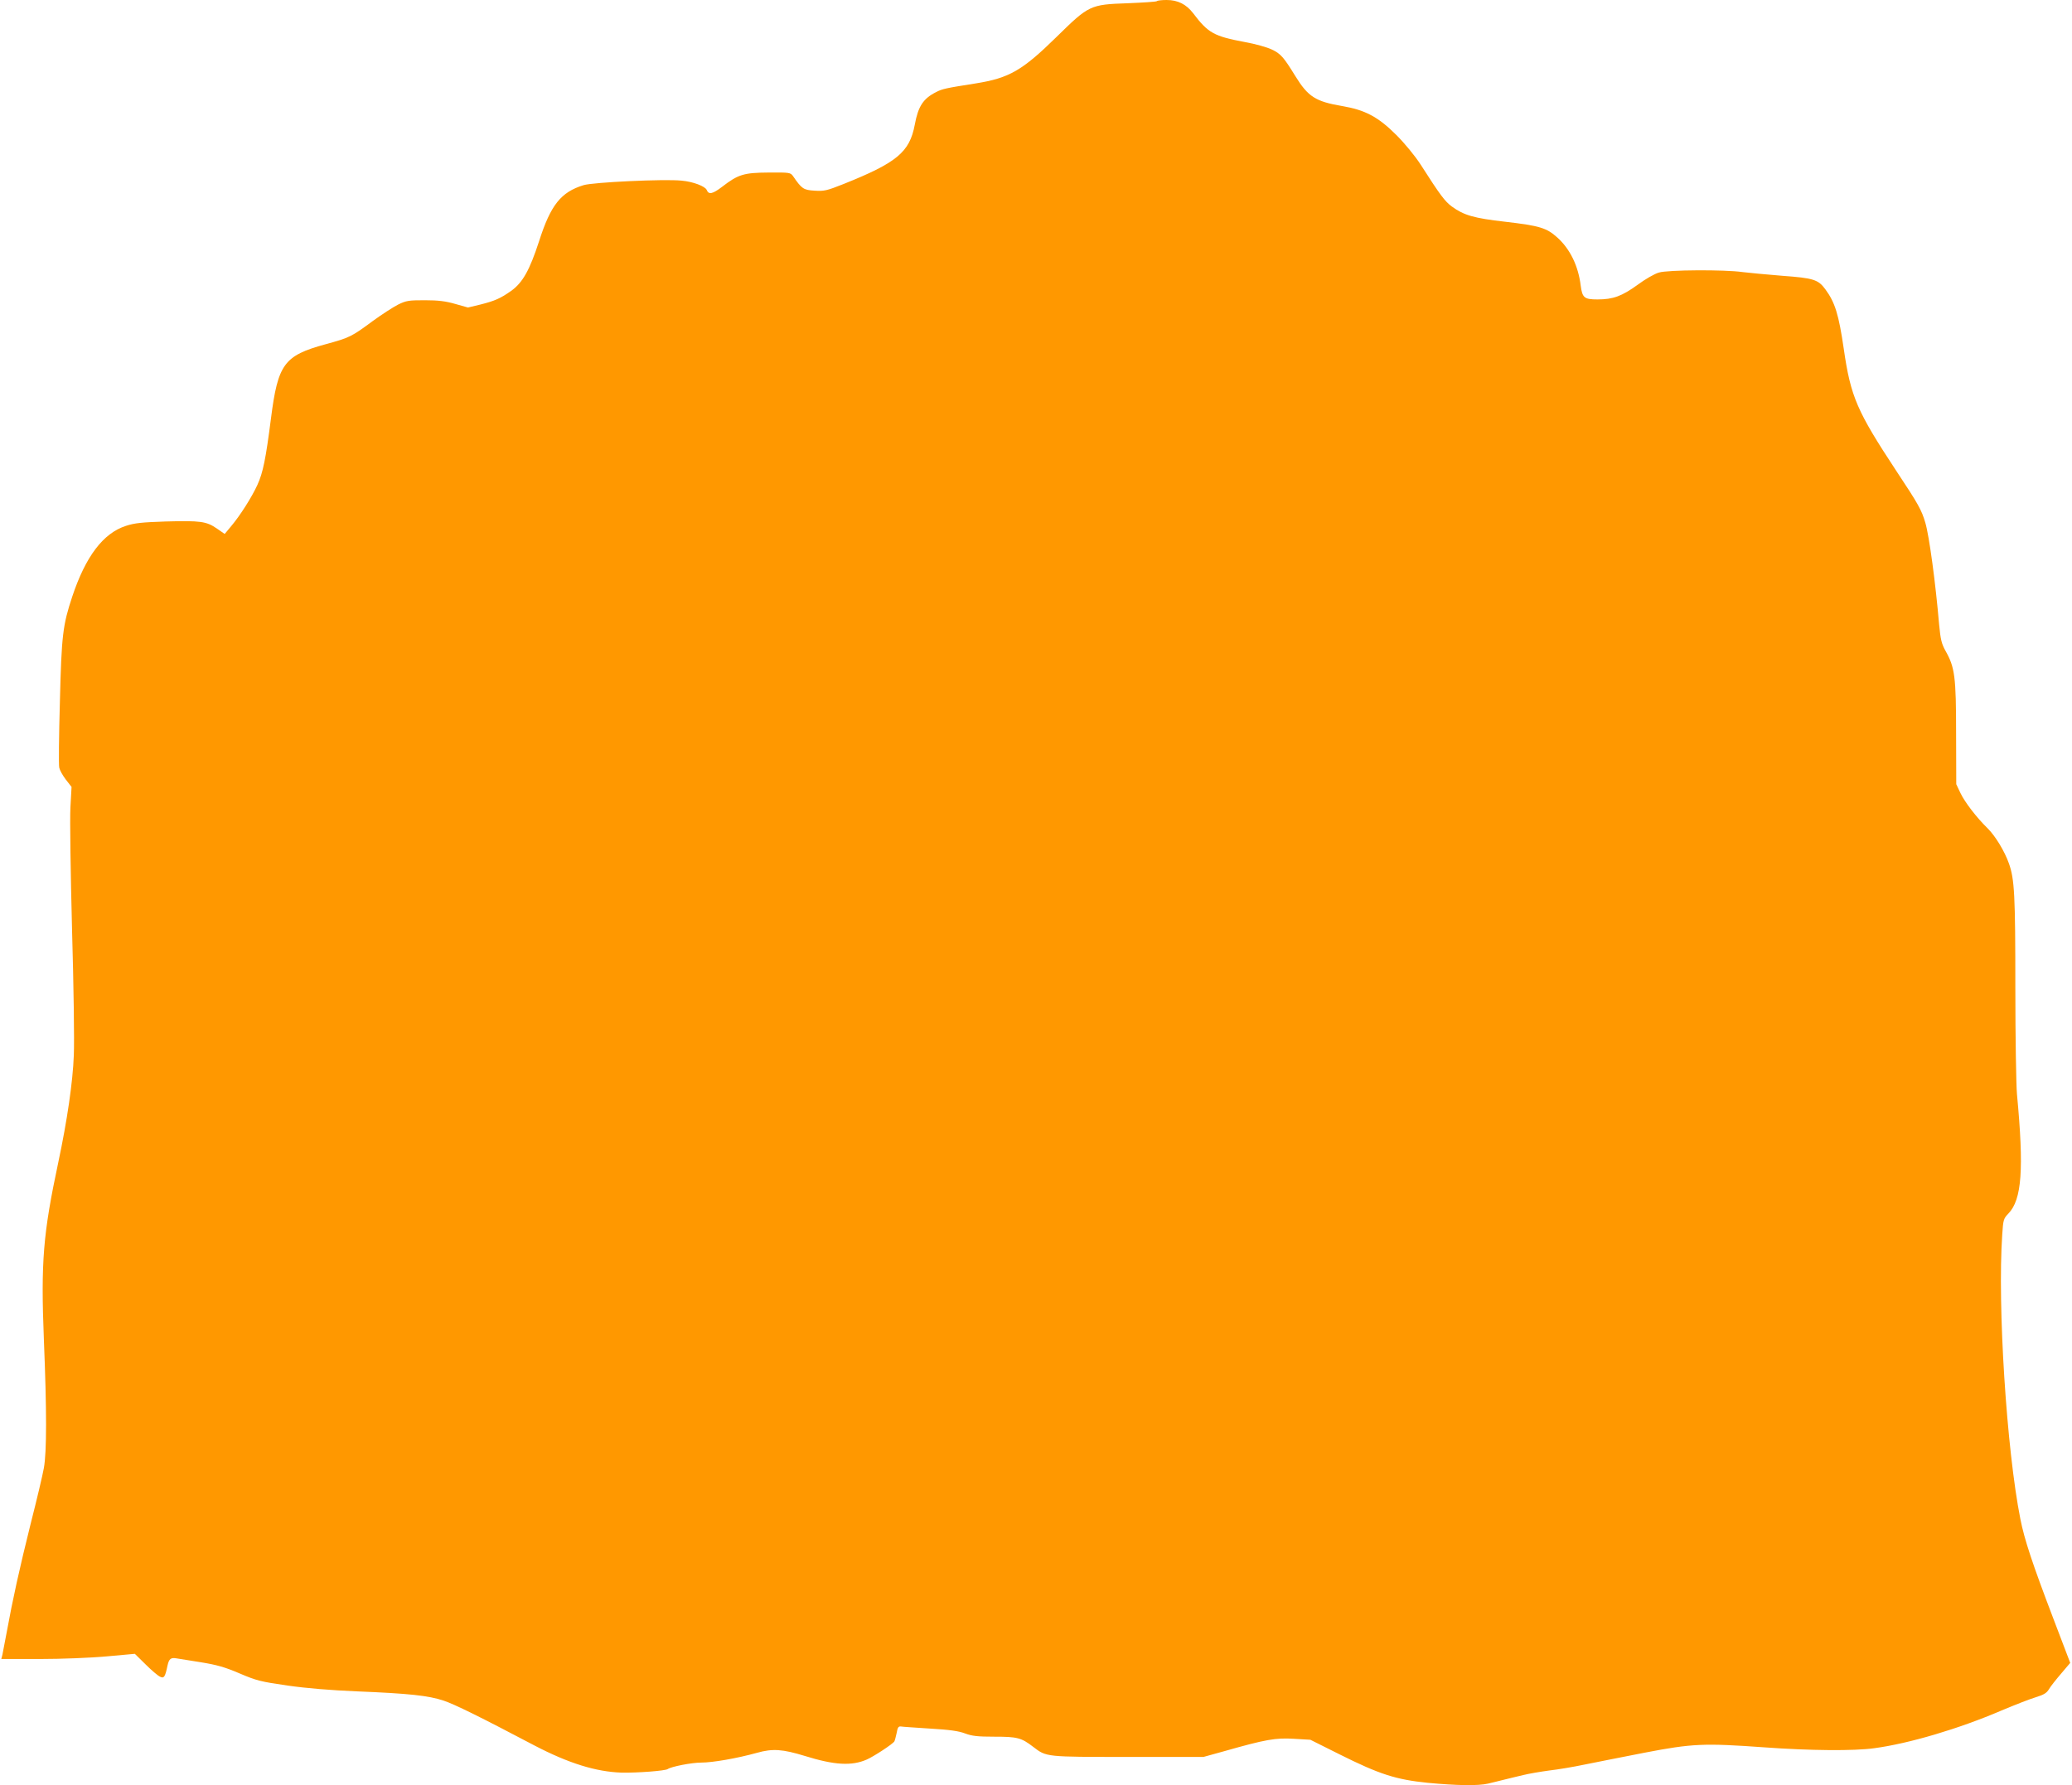 <?xml version="1.0" standalone="no"?>
<!DOCTYPE svg PUBLIC "-//W3C//DTD SVG 20010904//EN"
 "http://www.w3.org/TR/2001/REC-SVG-20010904/DTD/svg10.dtd">
<svg version="1.0" xmlns="http://www.w3.org/2000/svg"
 width="1280pt" height="1103pt" viewBox="0 0 1280 1103"
 preserveAspectRatio="xMidYMid meet">
<g transform="translate(0,1103) scale(0.1,-0.1)"
fill="#ff9800" stroke="none">
<path d="M7147 11023 c-4 -4 -85 -9 -180 -13 -234 -8 -240 -12 -441 -209 -210
-206 -291 -253 -496 -286 -190 -30 -209 -34 -247 -54 -80 -40 -111 -88 -132
-202 -32 -169 -110 -234 -440 -366 -103 -41 -120 -45 -179 -41 -68 4 -79 11
-133 90 -16 22 -21 23 -150 22 -154 -1 -188 -11 -288 -88 -59 -45 -83 -50 -95
-20 -9 23 -85 52 -156 58 -107 11 -547 -10 -605 -28 -140 -43 -203 -122 -275
-347 -58 -178 -101 -255 -172 -306 -65 -46 -101 -62 -188 -84 l-79 -19 -78 22
c-59 17 -105 23 -188 23 -100 0 -115 -2 -166 -27 -31 -16 -101 -61 -157 -102
-130 -96 -141 -102 -291 -143 -256 -70 -294 -121 -337 -458 -32 -249 -49 -335
-84 -411 -34 -75 -107 -190 -162 -255 l-40 -48 -49 34 c-64 44 -101 49 -317
43 -144 -5 -189 -9 -244 -27 -140 -45 -249 -188 -332 -438 -58 -175 -66 -238
-76 -648 -6 -209 -8 -393 -4 -408 3 -15 21 -48 41 -74 l35 -45 -7 -127 c-4
-69 1 -407 10 -751 10 -344 15 -695 11 -780 -6 -164 -41 -403 -96 -662 -94
-441 -108 -615 -89 -1093 18 -439 18 -697 0 -795 -7 -41 -44 -197 -82 -346
-68 -273 -111 -467 -148 -671 -11 -60 -23 -122 -26 -136 l-7 -27 237 0 c136 0
311 7 412 16 l176 16 66 -65 c36 -36 76 -70 89 -76 25 -13 32 -3 47 69 9 41
20 50 55 44 14 -2 81 -13 150 -24 99 -16 149 -30 240 -69 105 -45 131 -51 296
-75 119 -17 266 -29 430 -36 320 -13 441 -26 534 -57 69 -23 225 -100 563
-278 209 -109 379 -162 537 -167 97 -2 270 11 285 22 21 15 147 40 207 40 70
0 220 26 343 60 98 28 160 23 297 -19 183 -57 290 -63 383 -22 43 19 161 96
170 112 3 5 9 28 14 51 6 35 11 43 27 41 10 -2 92 -7 181 -13 119 -7 176 -15
215 -30 43 -16 77 -20 181 -20 141 0 166 -6 240 -63 82 -63 76 -62 587 -62
l465 0 130 36 c253 72 316 83 428 76 l102 -6 180 -90 c248 -124 349 -156 545
-176 179 -17 312 -19 372 -5 24 6 68 16 98 24 30 7 84 21 120 29 36 9 108 21
160 28 52 6 149 22 215 36 66 13 234 47 374 74 296 57 367 60 743 33 275 -20
552 -23 678 -5 214 29 519 119 785 233 83 35 178 72 212 82 49 15 67 26 81 50
10 17 44 60 75 96 l56 66 -104 273 c-130 341 -179 489 -204 616 -85 429 -142
1316 -112 1757 6 92 8 99 38 130 83 86 97 273 53 738 -5 58 -10 353 -10 655 0
575 -5 674 -40 771 -26 74 -83 168 -130 215 -69 67 -143 164 -169 219 l-26 55
-1 315 c0 350 -8 407 -65 508 -25 45 -31 70 -40 165 -22 256 -61 546 -85 627
-23 79 -43 115 -179 320 -243 369 -282 457 -325 755 -31 212 -54 287 -114 368
-44 60 -74 69 -265 83 -97 8 -207 18 -246 23 -109 16 -463 14 -517 -3 -26 -7
-85 -41 -132 -76 -97 -70 -151 -90 -247 -90 -82 0 -94 10 -104 85 -15 123 -66
227 -145 298 -66 59 -107 72 -322 97 -193 22 -255 40 -329 94 -43 32 -70 67
-194 261 -34 52 -96 128 -149 181 -113 113 -194 155 -336 179 -163 28 -209 57
-288 185 -72 117 -90 138 -145 164 -29 14 -103 35 -166 46 -191 36 -227 55
-320 178 -43 56 -95 82 -164 82 -29 0 -57 -3 -60 -7z"/>
</g>
</svg>
